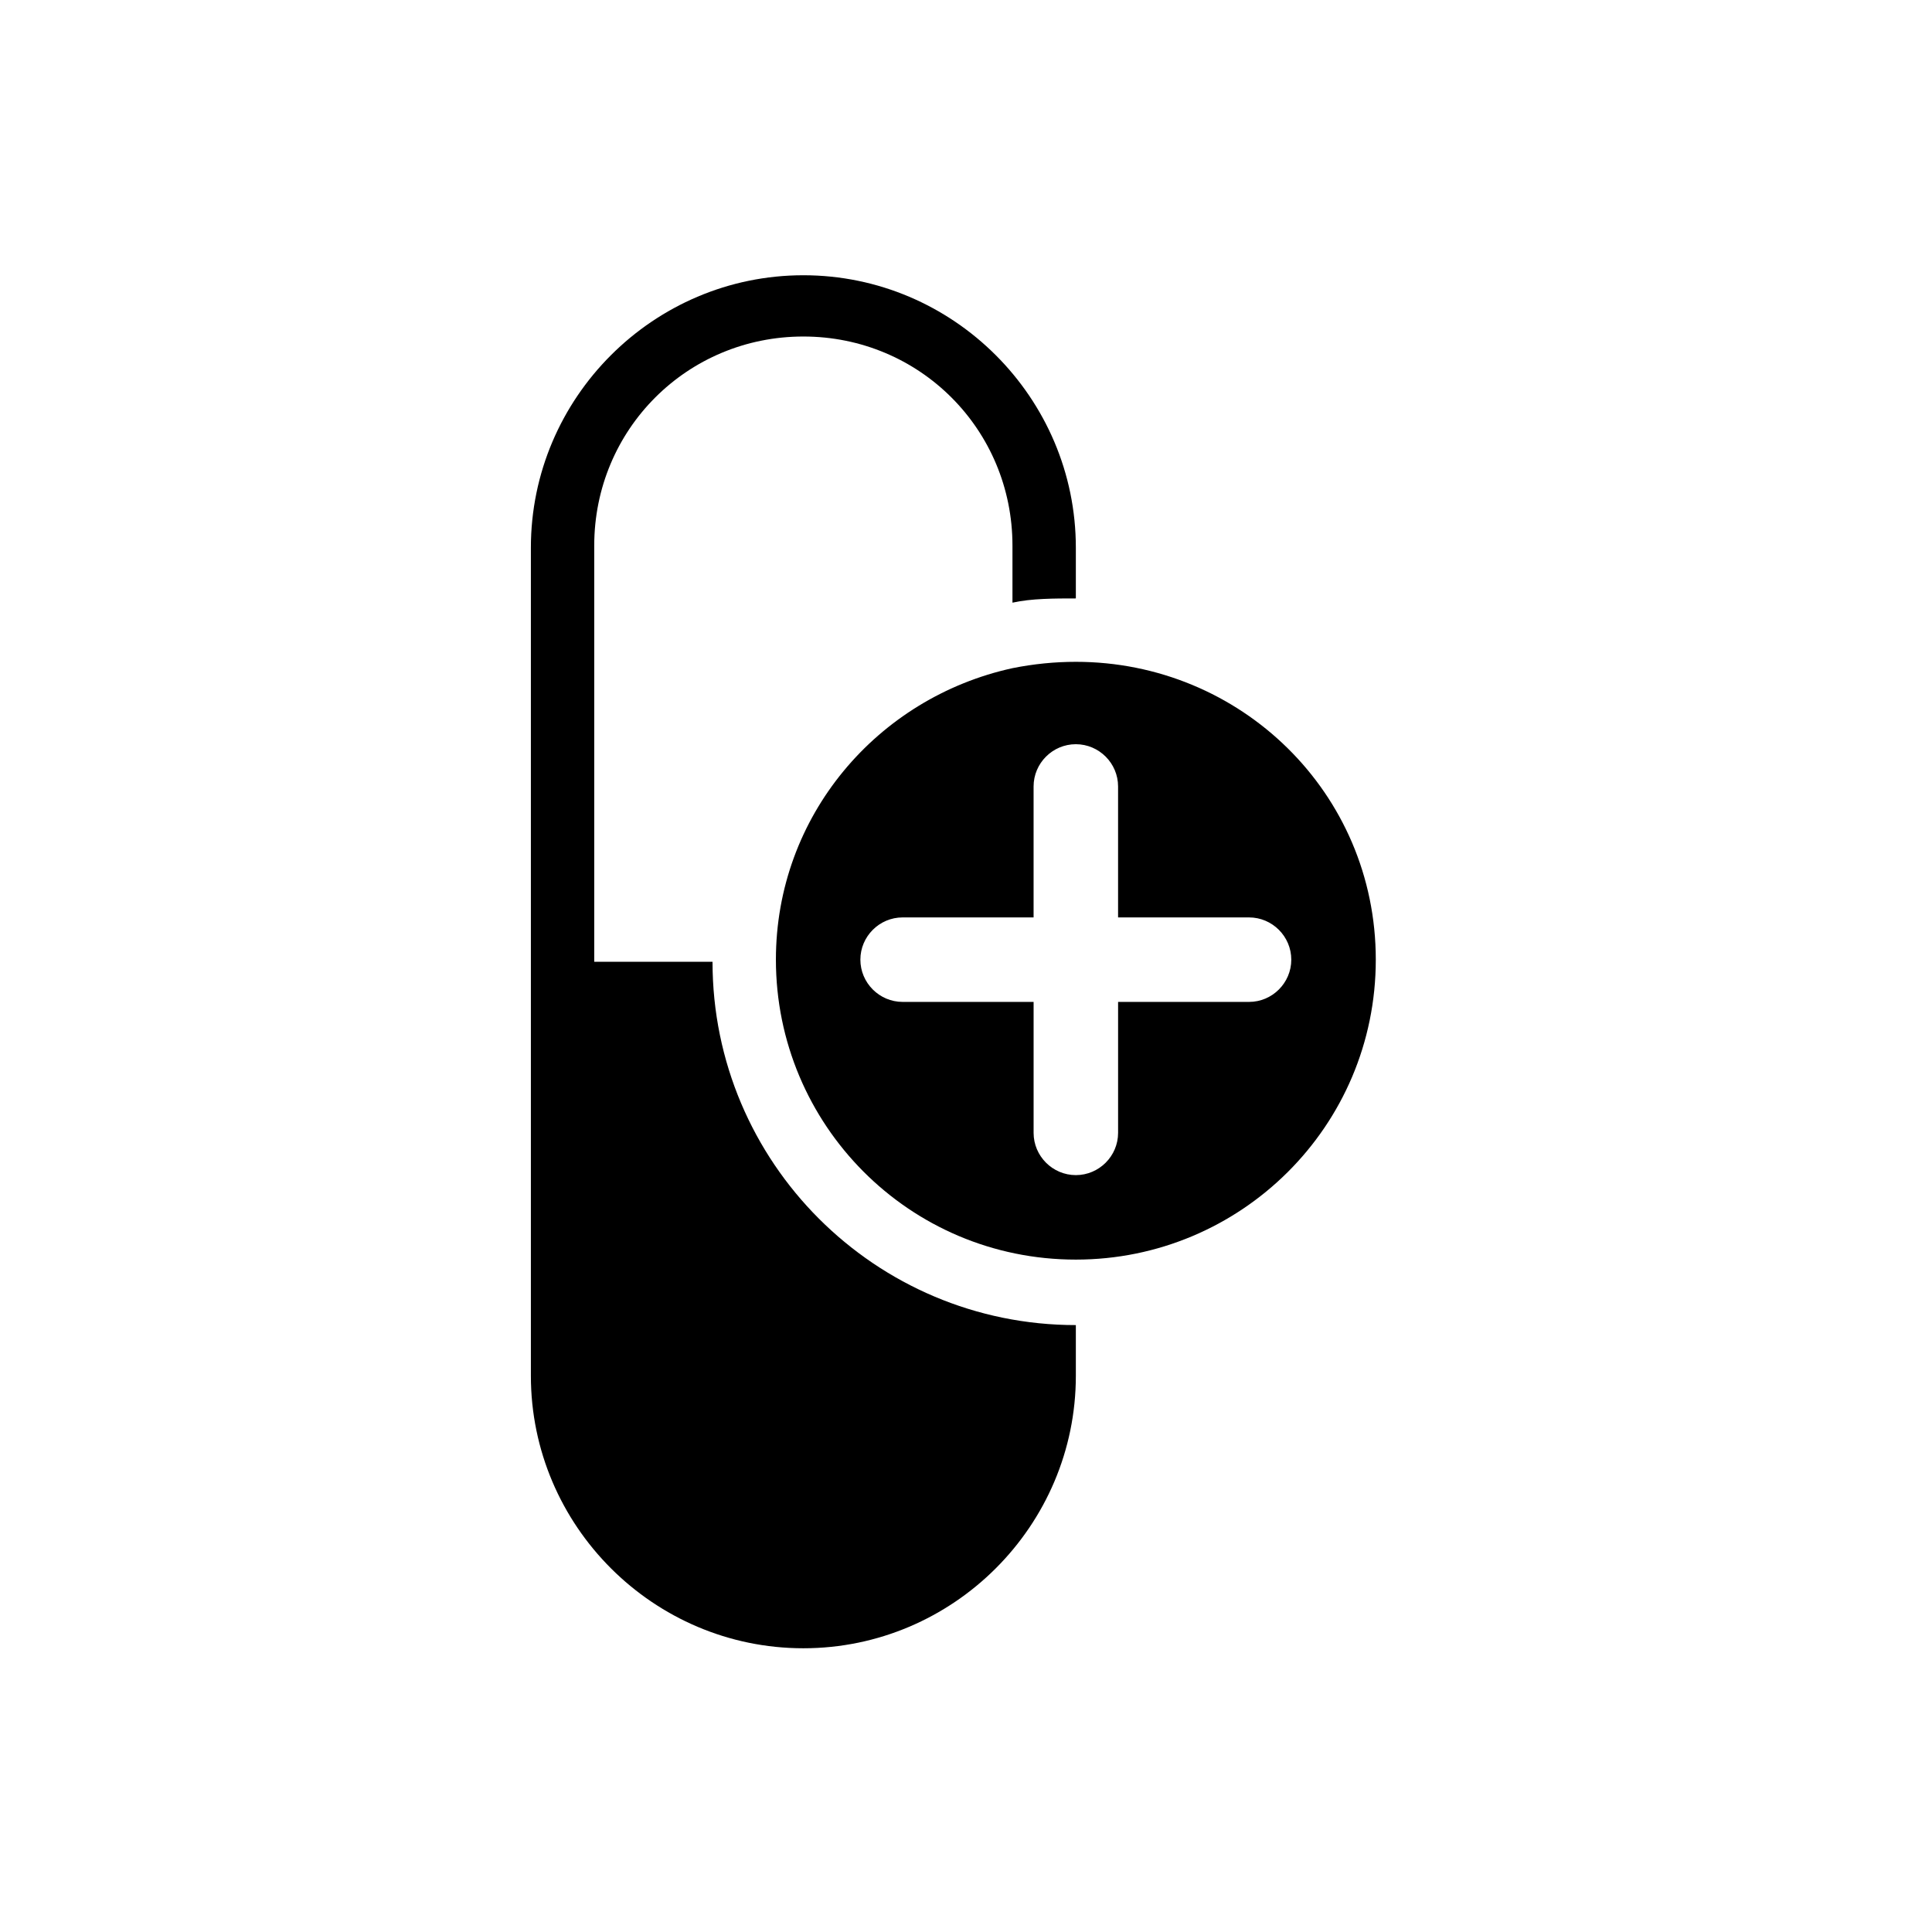 <?xml version="1.0" encoding="UTF-8"?>
<!-- Uploaded to: ICON Repo, www.iconrepo.com, Generator: ICON Repo Mixer Tools -->
<svg fill="#000000" width="800px" height="800px" version="1.1" viewBox="144 144 512 512" xmlns="http://www.w3.org/2000/svg">
 <g>
  <path d="m429.11 302.59v-13.434c0-39.746-32.469-72.211-72.211-72.211-39.746 0-72.211 32.469-72.211 72.211v219.44c0 39.746 32.469 72.211 72.211 72.211 39.746 0 72.211-32.469 72.211-72.211v-13.434c-53.18 0-96.285-43.105-96.285-96.285h-31.348v-110.28c0-30.789 24.629-55.418 55.418-55.418 30.789 0 55.418 24.629 55.418 55.418v15.113c5.039-1.121 11.195-1.121 16.797-1.121z"/>
  <path d="m429.11 319.39c-5.598 0-11.195 0.559-16.793 1.68-35.828 7.836-62.695 39.184-62.695 77.25 0 43.664 35.266 79.488 79.488 79.488 43.664 0 79.488-35.266 79.488-79.488 0-44.223-35.828-78.93-79.488-78.93zm45.902 90.125h-34.707v34.707c0 6.156-5.039 11.195-11.195 11.195s-11.195-5.039-11.195-11.195v-34.707h-34.711c-6.156 0-11.195-5.039-11.195-11.195s5.039-11.195 11.195-11.195h34.707v-34.707c0-6.156 5.039-11.195 11.195-11.195s11.195 5.039 11.195 11.195v34.707h34.707c6.156 0 11.195 5.039 11.195 11.195 0.004 6.156-5.035 11.195-11.191 11.195z"/>
 </g>
</svg>